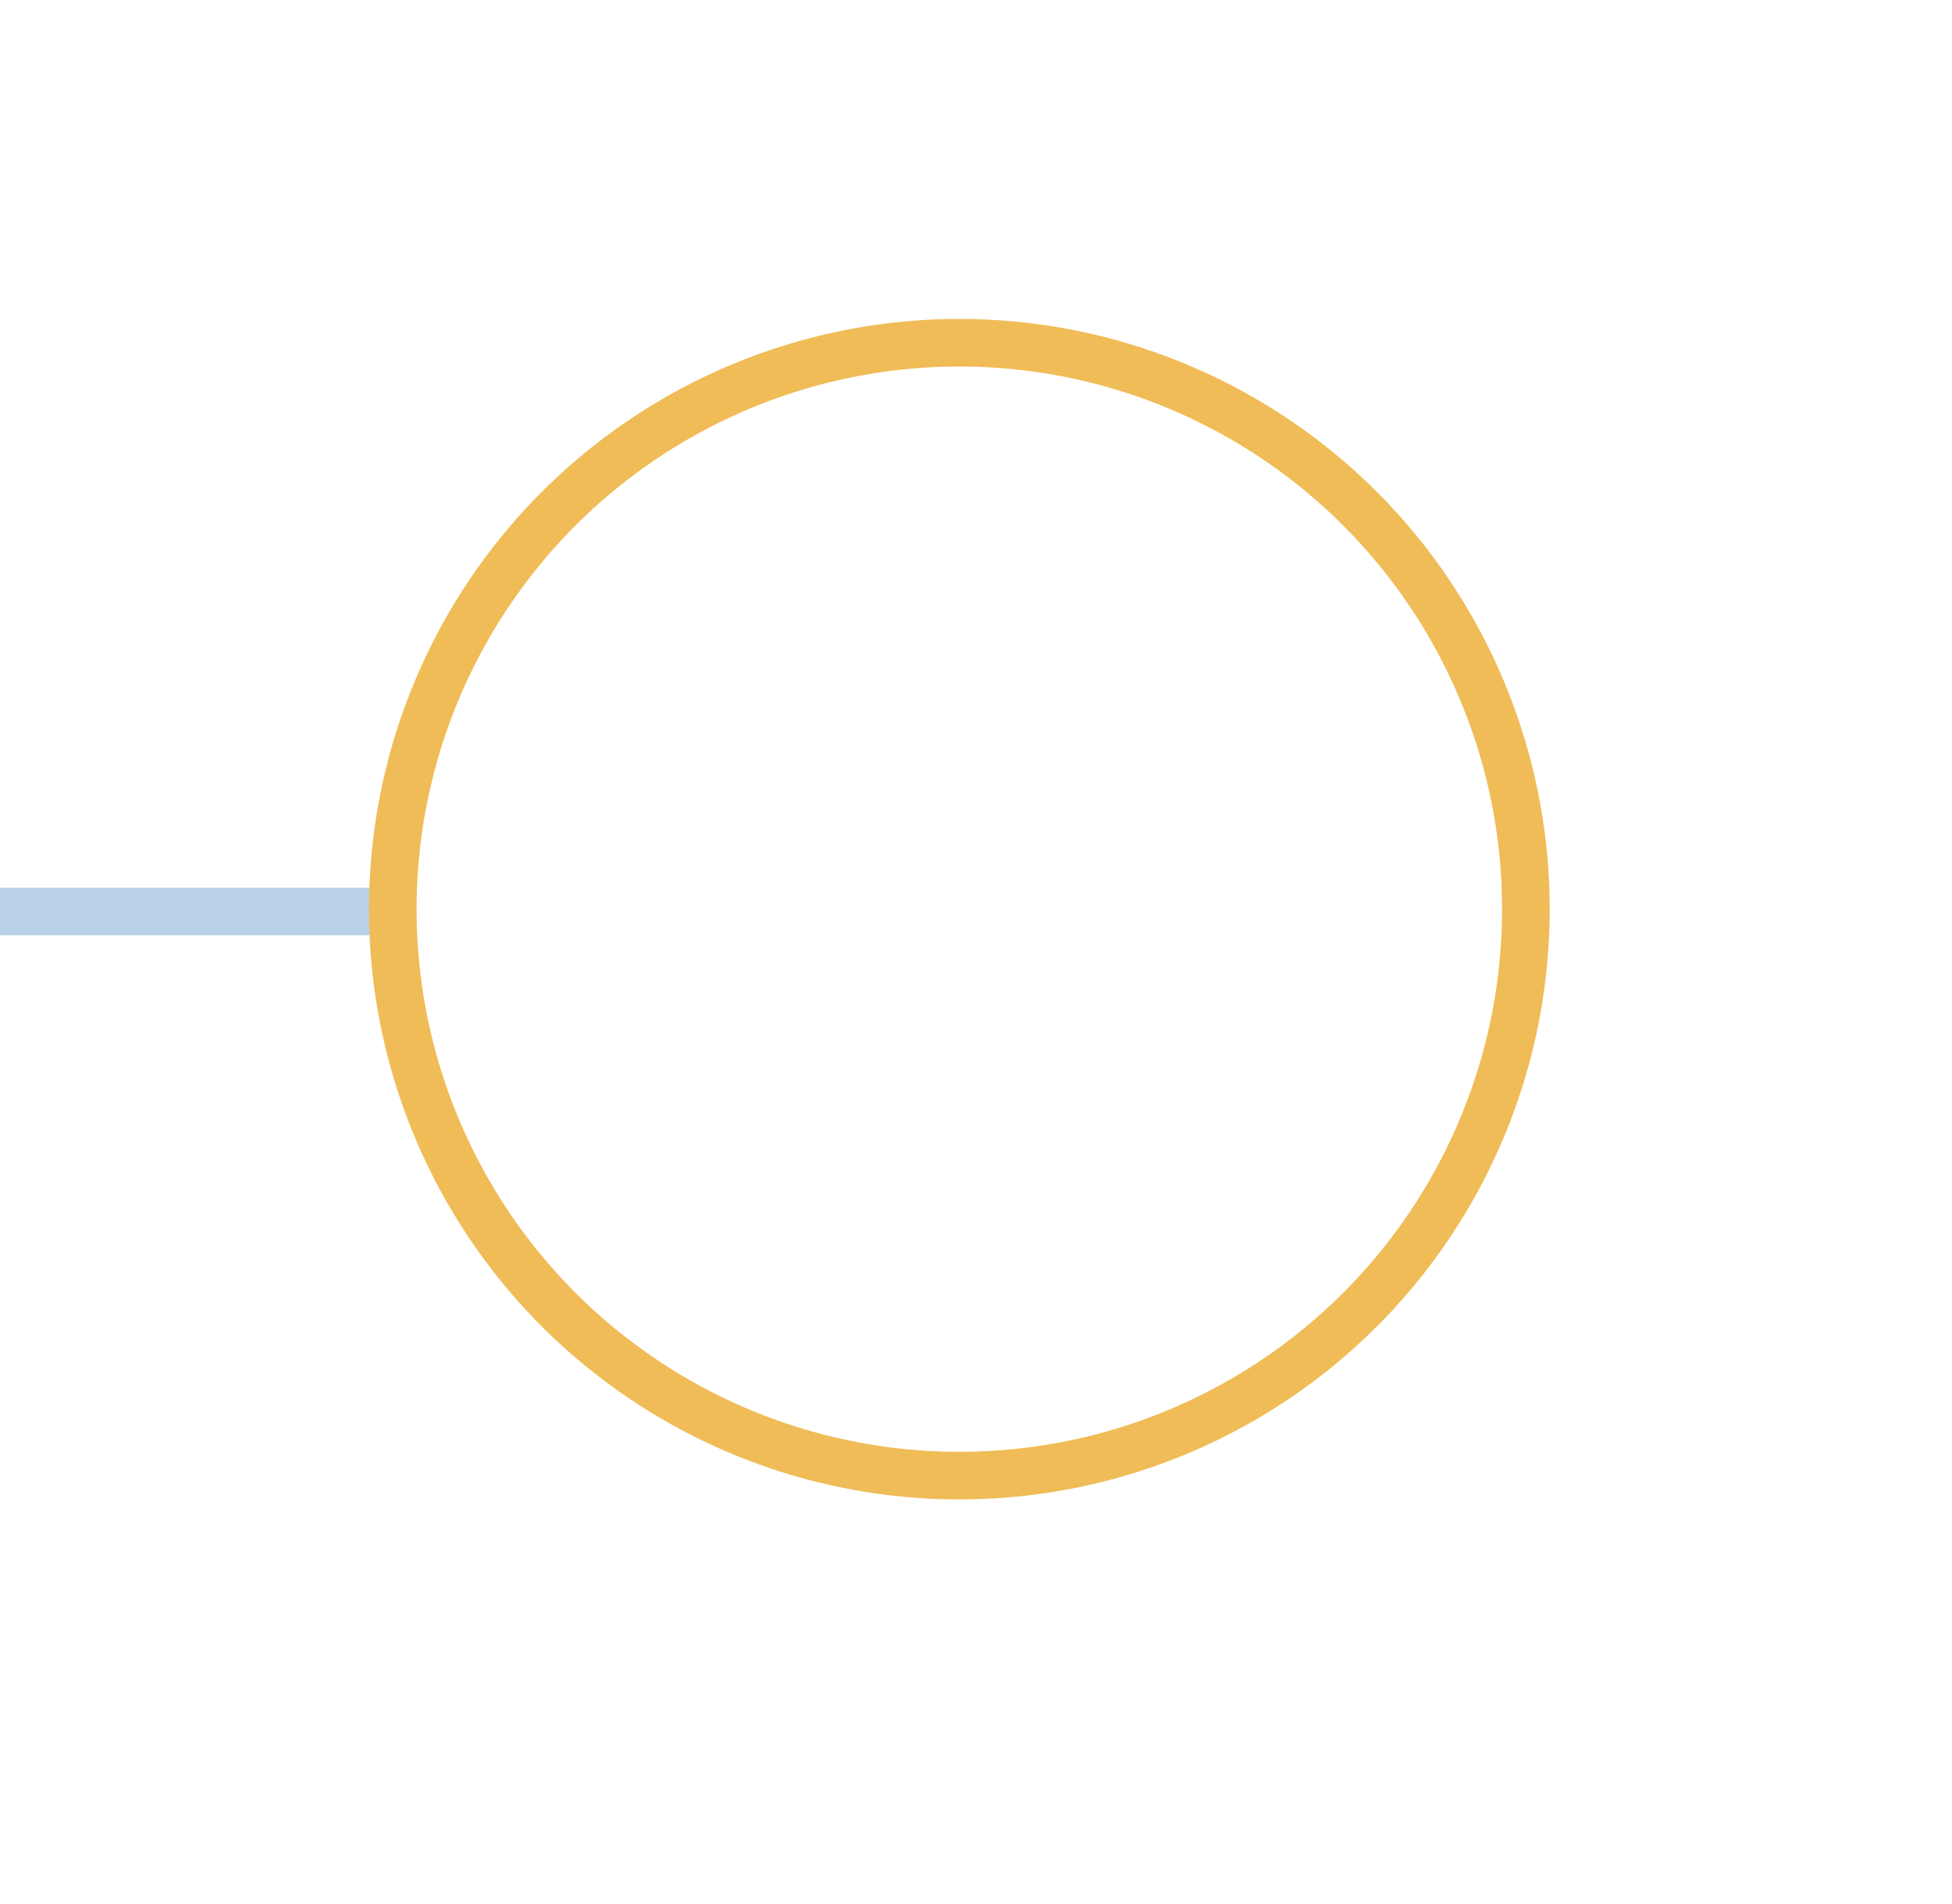 <svg xmlns="http://www.w3.org/2000/svg" xmlns:xlink="http://www.w3.org/1999/xlink" x="0px" y="0px" viewBox="0 0 82 80" style="enable-background:new 0 0 82 80;" xml:space="preserve"><style type="text/css">	.st0{fill:none;stroke:#B9D1E7;stroke-width:2;stroke-miterlimit:10;}	.st1{fill:none;stroke:#F0BC57;stroke-width:2;stroke-miterlimit:10;}</style><g id="Grid"></g><g id="Linie">	<line class="st0" x1="0" y1="38.3" x2="16.7" y2="38.3"></line></g><g id="Ebene_2">	<circle class="st1" cx="40.3" cy="38.2" r="23.8"></circle></g></svg>